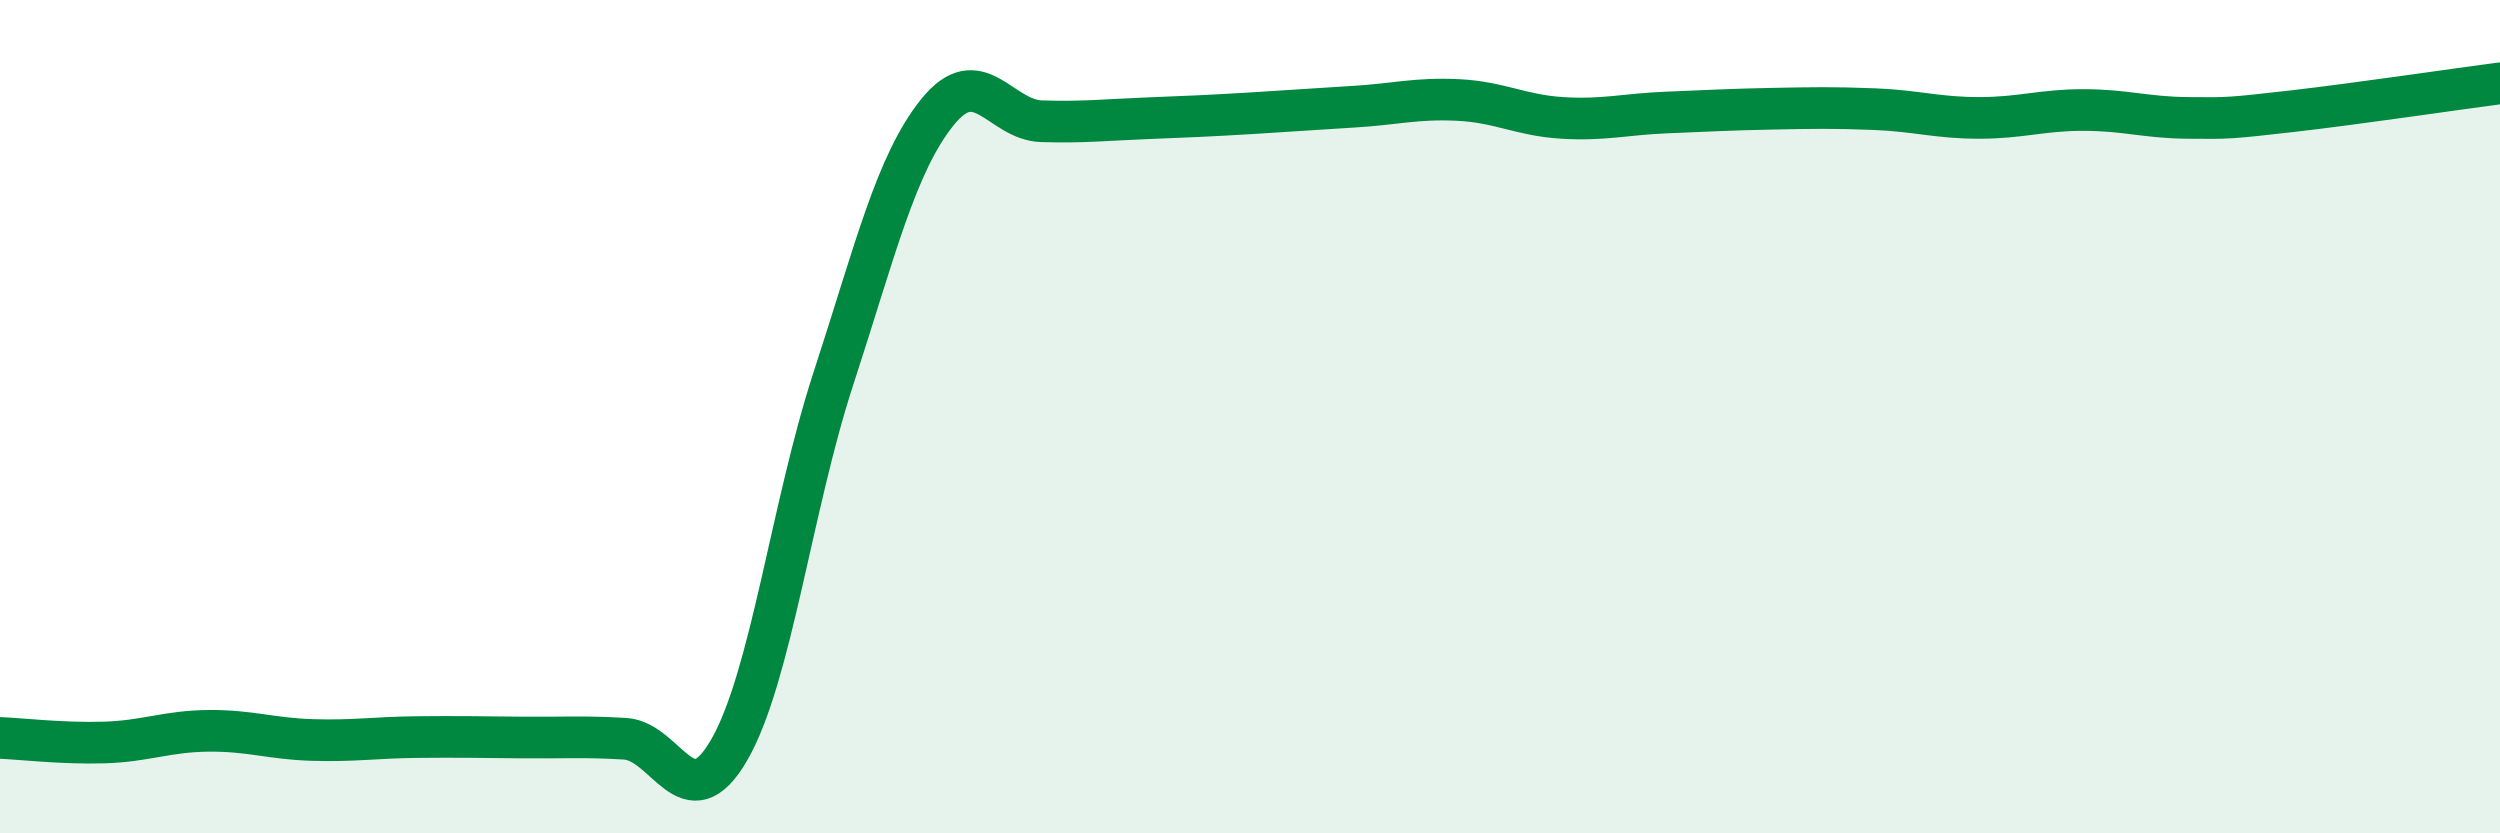 
    <svg width="60" height="20" viewBox="0 0 60 20" xmlns="http://www.w3.org/2000/svg">
      <path
        d="M 0,17.71 C 0.5,17.73 1.5,17.85 2.5,17.82 C 3.5,17.79 4,17.55 5,17.54 C 6,17.53 6.5,17.73 7.5,17.76 C 8.5,17.79 9,17.7 10,17.69 C 11,17.68 11.5,17.69 12.5,17.7 C 13.5,17.71 14,17.67 15,17.73 C 16,17.79 16.5,19.73 17.5,18 C 18.5,16.27 19,12.15 20,9.09 C 21,6.03 21.5,3.93 22.5,2.69 C 23.5,1.45 24,2.88 25,2.91 C 26,2.94 26.5,2.88 27.5,2.84 C 28.5,2.8 29,2.78 30,2.72 C 31,2.66 31.5,2.62 32.5,2.56 C 33.5,2.5 34,2.35 35,2.4 C 36,2.45 36.5,2.77 37.5,2.83 C 38.5,2.89 39,2.74 40,2.7 C 41,2.66 41.5,2.63 42.5,2.61 C 43.5,2.59 44,2.58 45,2.62 C 46,2.66 46.5,2.83 47.5,2.83 C 48.5,2.83 49,2.64 50,2.64 C 51,2.64 51.5,2.82 52.5,2.83 C 53.5,2.84 53.5,2.84 55,2.67 C 56.5,2.5 59,2.13 60,2L60 20L0 20Z"
        fill="#008740"
        opacity="0.1"
        stroke-linecap="round"
        stroke-linejoin="round"
      />
      <path
        d="M 0,17.71 C 0.5,17.73 1.5,17.85 2.5,17.82 C 3.5,17.79 4,17.55 5,17.54 C 6,17.53 6.5,17.73 7.5,17.76 C 8.5,17.79 9,17.7 10,17.69 C 11,17.68 11.5,17.69 12.5,17.7 C 13.5,17.71 14,17.67 15,17.73 C 16,17.79 16.5,19.73 17.5,18 C 18.5,16.27 19,12.15 20,9.09 C 21,6.03 21.5,3.93 22.5,2.69 C 23.5,1.45 24,2.88 25,2.91 C 26,2.94 26.5,2.88 27.5,2.84 C 28.5,2.8 29,2.78 30,2.72 C 31,2.66 31.5,2.62 32.5,2.56 C 33.5,2.5 34,2.35 35,2.4 C 36,2.45 36.5,2.77 37.5,2.83 C 38.5,2.89 39,2.74 40,2.7 C 41,2.66 41.5,2.63 42.5,2.61 C 43.5,2.59 44,2.58 45,2.62 C 46,2.66 46.5,2.83 47.5,2.83 C 48.5,2.83 49,2.64 50,2.64 C 51,2.64 51.5,2.82 52.5,2.83 C 53.5,2.84 53.5,2.84 55,2.67 C 56.5,2.5 59,2.13 60,2"
        stroke="#008740"
        stroke-width="1"
        fill="none"
        stroke-linecap="round"
        stroke-linejoin="round"
      />
    </svg>
  